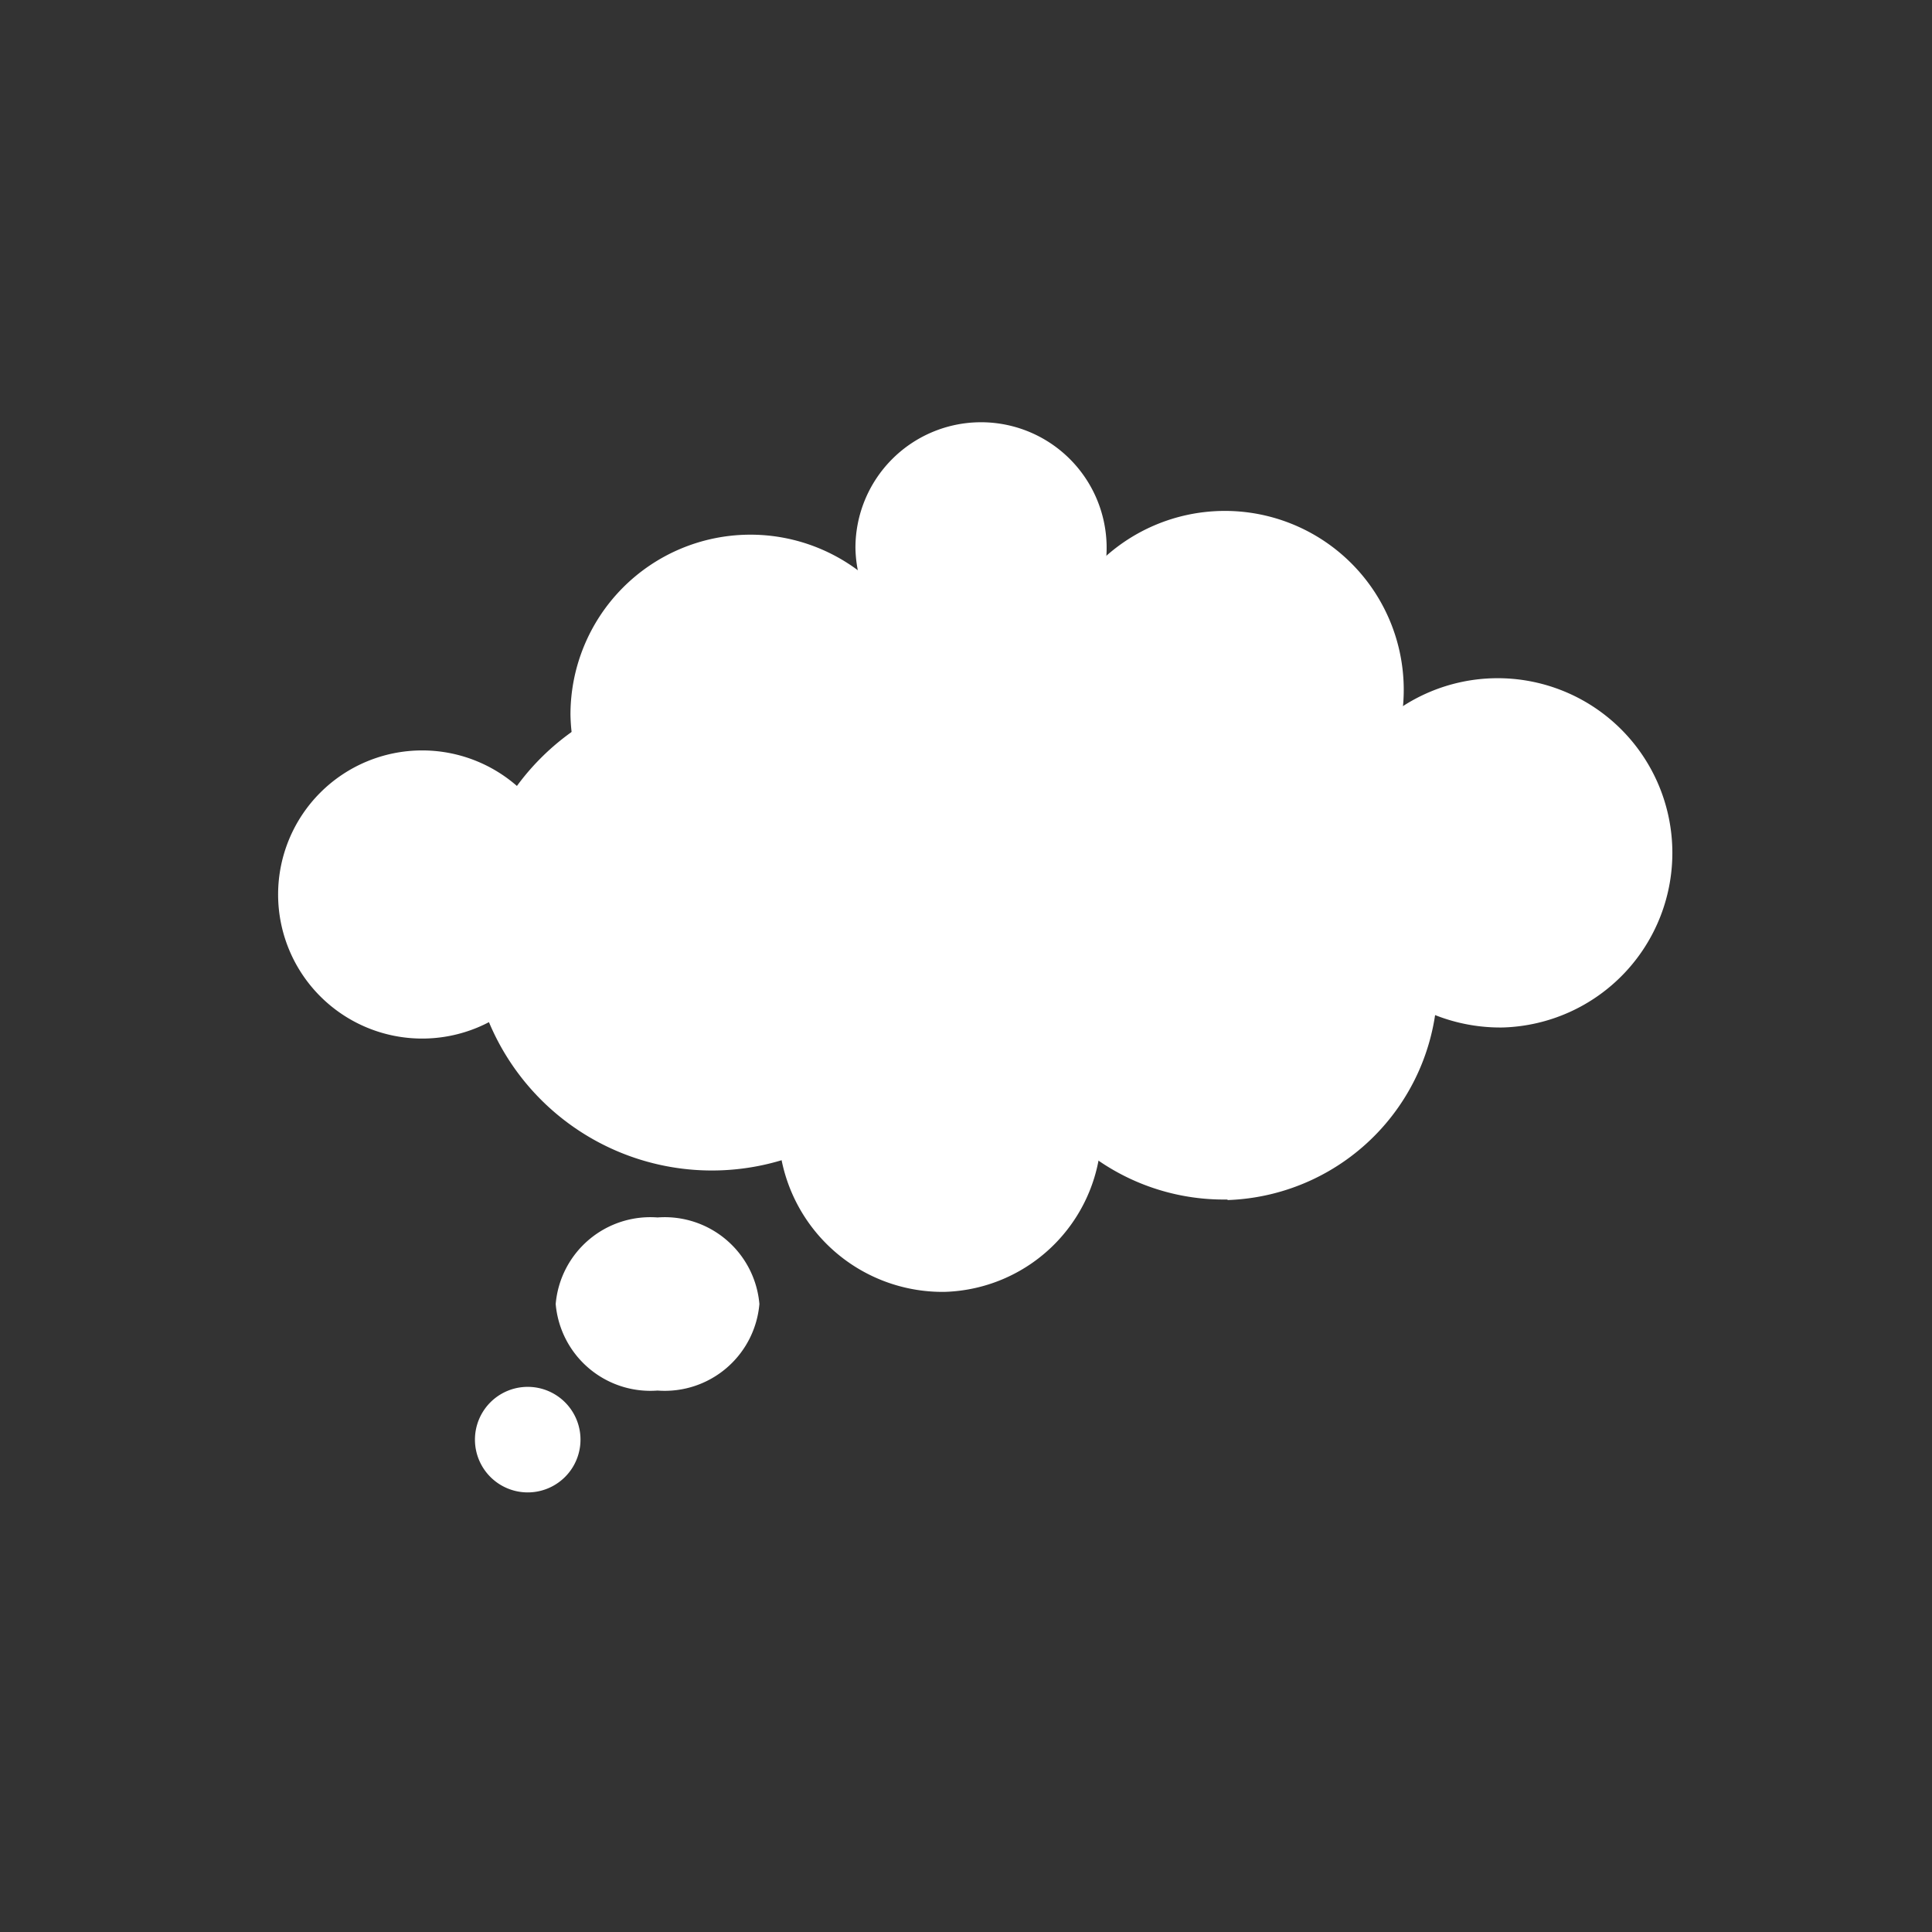 <svg id="Layer_1" data-name="Layer 1" xmlns="http://www.w3.org/2000/svg" viewBox="0 0 36.61 36.61"><rect x="0" y="0" width="36.61" height="36.61" fill="#333333" stroke="none"/><defs><style>.cls-1{fill:none;}.cls-2{fill:#fff;}</style></defs><title>cloud</title><path class="cls-1" d="M18.3,36.61A18.3,18.3,0,1,0,0,18.3a18.3,18.3,0,0,0,18.3,18.3"/><path class="cls-2" d="M23.31,16.46a3.39,3.39,0,1,0-3.49-3.39,3.44,3.44,0,0,0,3.49,3.39"/><path class="cls-2" d="M14.33,16.95a3.41,3.41,0,1,0-3.52-3.41,3.47,3.47,0,0,0,3.52,3.41"/><path class="cls-2" d="M17.9,24.48a3.06,3.06,0,1,0-3.15-3.06,3.11,3.11,0,0,0,3.15,3.06"/><path class="cls-2" d="M12.46,26.35a1.8,1.8,0,0,0,1.93-1.64,1.8,1.8,0,0,0-1.93-1.64,1.8,1.8,0,0,0-1.93,1.64,1.8,1.8,0,0,0,1.93,1.64"/><path class="cls-2" d="M10,28.28a1,1,0,1,0,0-2,1,1,0,1,0,0,2"/><path class="cls-2" d="M13.49,22.18a4.58,4.58,0,1,0,0-9.16,4.58,4.58,0,1,0,0,9.16"/><path class="cls-2" d="M23.27,22.74A4.12,4.12,0,1,0,19,18.61a4.19,4.19,0,0,0,4.25,4.12"/><path class="cls-2" d="M8,19.68a2.73,2.73,0,1,0,0-5.46,2.73,2.73,0,1,0,0,5.46"/><path class="cls-2" d="M19.05,19a3.61,3.61,0,1,0-3.72-3.6A3.66,3.66,0,0,0,19.05,19"/><path class="cls-2" d="M28.48,19.47a3.31,3.31,0,1,0-3.41-3.31,3.36,3.36,0,0,0,3.41,3.31"/><path class="cls-2" d="M18.67,12.76a2.38,2.38,0,1,0-2.46-2.38,2.42,2.42,0,0,0,2.46,2.38"/></svg>